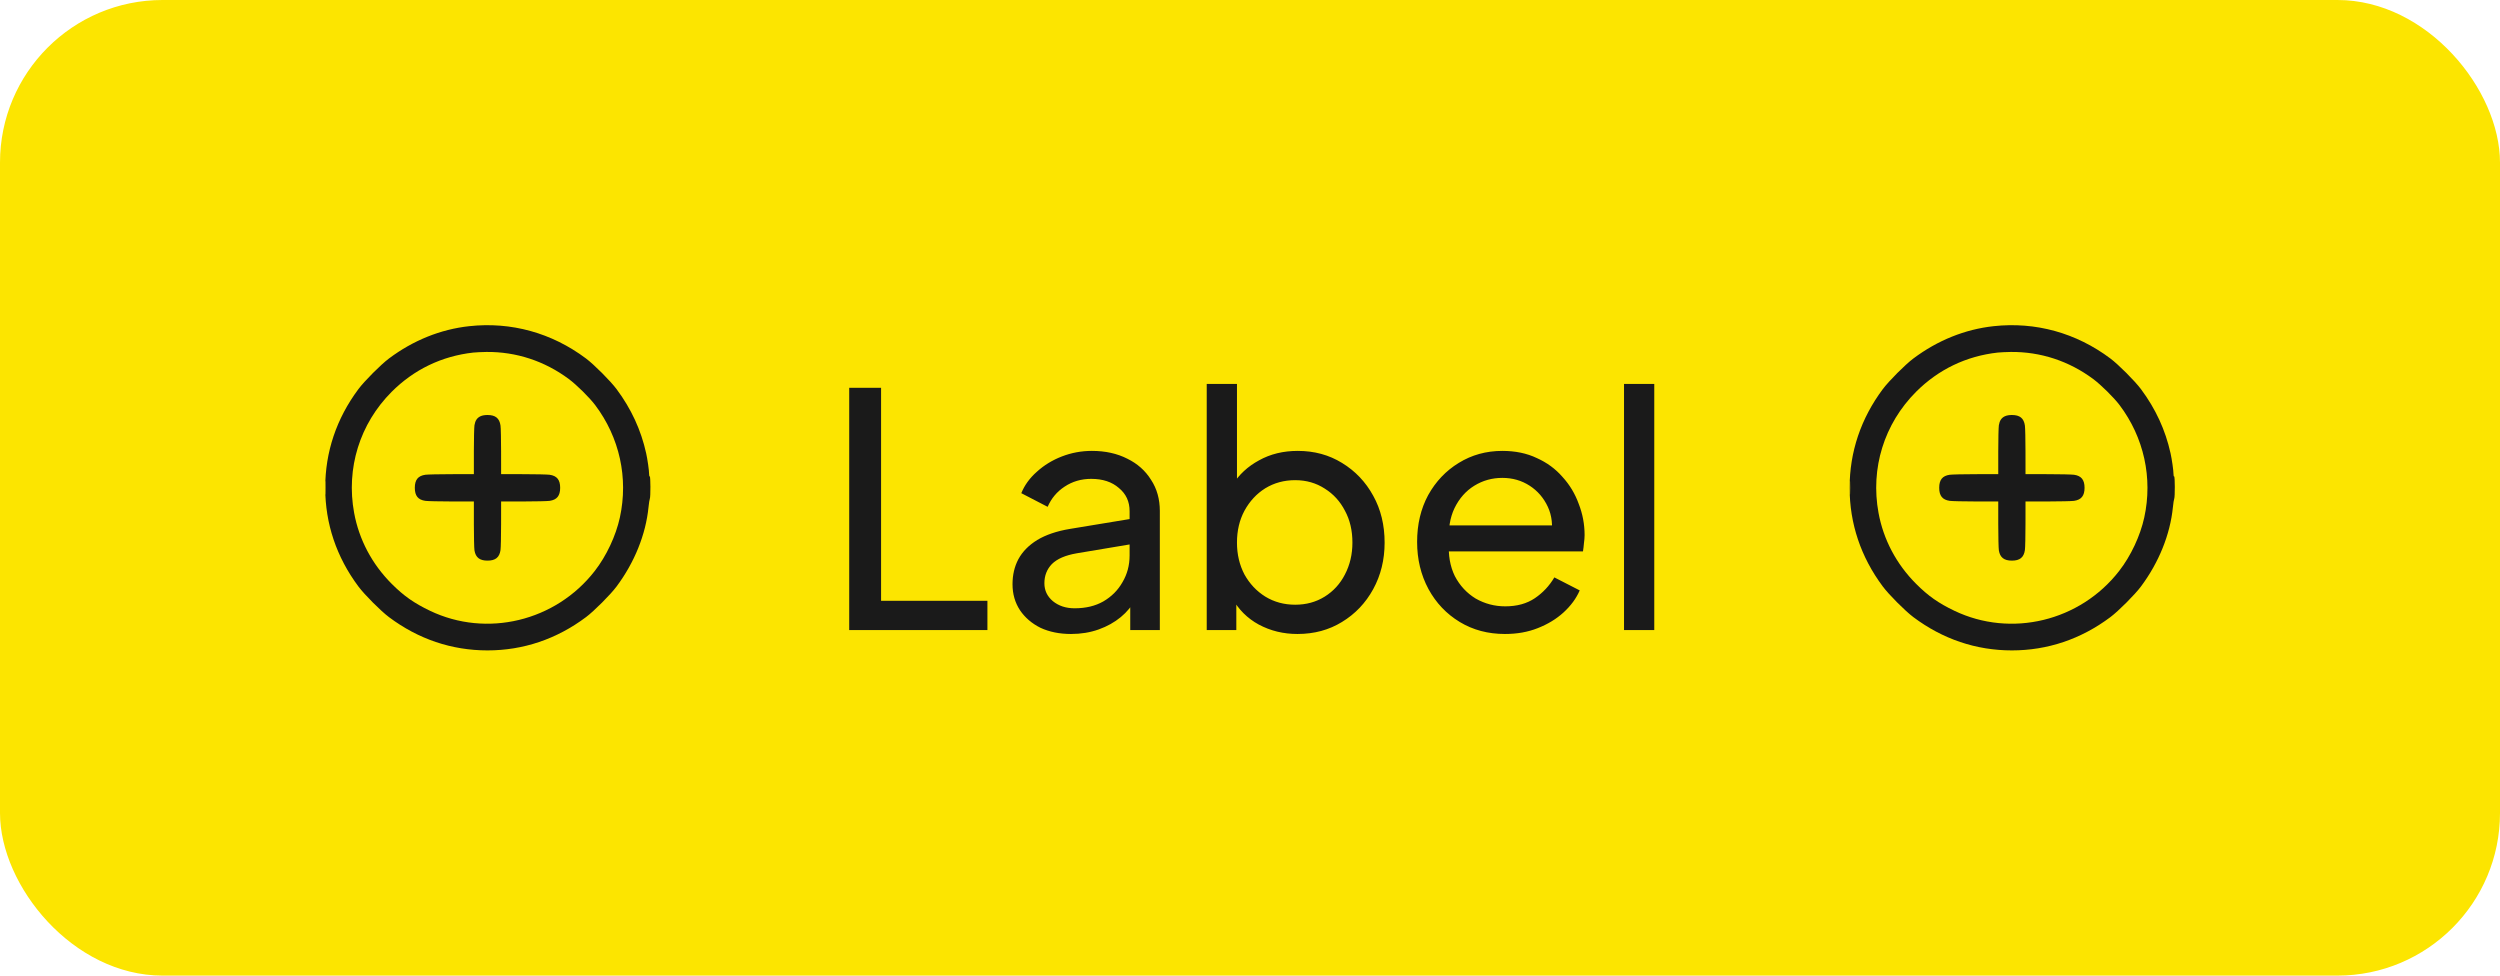 <svg xmlns="http://www.w3.org/2000/svg" fill="none" viewBox="0 0 123 48" height="48" width="123">
<rect fill="#FCE500" rx="8" height="48" width="123"></rect>
<g clip-path="url(#clip0_1313_13835)">
<path fill="#1A1A1A" d="M23.086 16.048C21.681 16.201 20.33 16.745 19.14 17.636C18.737 17.938 17.934 18.743 17.633 19.146C16.554 20.592 16.001 22.238 16.001 24C16.001 25.762 16.554 27.408 17.633 28.854C17.934 29.258 18.737 30.063 19.14 30.364C20.583 31.445 22.226 32 23.984 32C25.741 32 27.387 31.444 28.829 30.364C29.232 30.063 30.035 29.258 30.336 28.854C31.218 27.672 31.773 26.294 31.906 24.96C31.926 24.758 31.956 24.567 31.972 24.537C32.012 24.458 32.009 23.415 31.968 23.44C31.949 23.452 31.936 23.406 31.936 23.322C31.935 23.146 31.859 22.607 31.791 22.301C31.539 21.158 31.057 20.113 30.336 19.146C30.035 18.743 29.232 17.938 28.829 17.636C27.146 16.376 25.147 15.823 23.086 16.048ZM23.282 17.347C21.737 17.52 20.366 18.18 19.27 19.277C17.699 20.852 17.02 23.04 17.423 25.232C17.665 26.549 18.302 27.753 19.27 28.723C19.864 29.318 20.369 29.673 21.154 30.049C23.945 31.386 27.338 30.568 29.26 28.095C29.838 27.352 30.301 26.364 30.499 25.456C30.921 23.515 30.482 21.521 29.282 19.929C29.001 19.557 28.372 18.935 27.983 18.646C26.791 17.76 25.393 17.302 23.93 17.316C23.705 17.319 23.413 17.333 23.282 17.347ZM23.646 20.477C23.474 20.555 23.381 20.692 23.344 20.919C23.328 21.021 23.314 21.605 23.314 22.216L23.314 23.328L22.22 23.329C21.618 23.329 21.036 23.343 20.927 23.358C20.567 23.41 20.409 23.607 20.409 24C20.409 24.393 20.567 24.59 20.927 24.642C21.036 24.658 21.618 24.671 22.22 24.672L23.314 24.672L23.314 25.784C23.314 26.396 23.328 26.979 23.344 27.081C23.401 27.427 23.6 27.583 23.984 27.583C24.377 27.583 24.573 27.424 24.625 27.064C24.641 26.954 24.654 26.371 24.654 25.768L24.655 24.672L25.749 24.672C26.35 24.671 26.932 24.658 27.042 24.642C27.401 24.59 27.56 24.393 27.56 24C27.56 23.607 27.401 23.41 27.042 23.358C26.932 23.343 26.35 23.329 25.749 23.329L24.655 23.328L24.654 22.232C24.654 21.629 24.641 21.046 24.625 20.937C24.573 20.577 24.377 20.418 23.984 20.418C23.85 20.418 23.73 20.439 23.646 20.477ZM16.013 24C16.013 24.308 16.018 24.434 16.024 24.28C16.03 24.126 16.03 23.874 16.024 23.72C16.018 23.566 16.013 23.692 16.013 24Z" clip-rule="evenodd" fill-rule="evenodd"></path>
</g>
<path fill="#1A1A1A" d="M41.781 31V19.08H43.349V29.56H48.581V31H41.781ZM52.696 31.192C52.13 31.192 51.629 31.091 51.192 30.888C50.765 30.675 50.429 30.387 50.184 30.024C49.938 29.651 49.816 29.224 49.816 28.744C49.816 28.285 49.912 27.875 50.104 27.512C50.306 27.139 50.616 26.824 51.032 26.568C51.458 26.312 51.992 26.131 52.632 26.024L55.832 25.496V26.744L52.968 27.224C52.413 27.32 52.008 27.496 51.752 27.752C51.506 28.008 51.384 28.323 51.384 28.696C51.384 29.048 51.522 29.341 51.8 29.576C52.088 29.811 52.445 29.928 52.872 29.928C53.416 29.928 53.885 29.816 54.28 29.592C54.685 29.357 55 29.043 55.224 28.648C55.458 28.253 55.576 27.816 55.576 27.336V25.144C55.576 24.675 55.4 24.296 55.048 24.008C54.706 23.709 54.253 23.56 53.688 23.56C53.197 23.56 52.76 23.688 52.376 23.944C52.002 24.189 51.725 24.52 51.544 24.936L50.248 24.264C50.408 23.869 50.664 23.517 51.016 23.208C51.368 22.888 51.778 22.637 52.248 22.456C52.717 22.275 53.208 22.184 53.72 22.184C54.381 22.184 54.962 22.312 55.464 22.568C55.965 22.813 56.354 23.16 56.632 23.608C56.92 24.045 57.064 24.557 57.064 25.144V31H55.608V29.368L55.88 29.464C55.698 29.805 55.453 30.104 55.144 30.36C54.834 30.616 54.472 30.819 54.056 30.968C53.64 31.117 53.186 31.192 52.696 31.192ZM63.835 31.192C63.141 31.192 62.507 31.037 61.931 30.728C61.365 30.419 60.928 29.981 60.619 29.416L60.827 29.16V31H59.371V18.888H60.859V24.232L60.635 23.864C60.955 23.352 61.392 22.947 61.947 22.648C62.501 22.339 63.136 22.184 63.851 22.184C64.661 22.184 65.387 22.381 66.027 22.776C66.677 23.171 67.189 23.709 67.563 24.392C67.936 25.064 68.123 25.832 68.123 26.696C68.123 27.539 67.936 28.301 67.563 28.984C67.189 29.667 66.677 30.205 66.027 30.6C65.387 30.995 64.656 31.192 63.835 31.192ZM63.723 29.752C64.267 29.752 64.752 29.619 65.179 29.352C65.605 29.085 65.936 28.723 66.171 28.264C66.416 27.795 66.539 27.272 66.539 26.696C66.539 26.099 66.416 25.576 66.171 25.128C65.936 24.669 65.605 24.307 65.179 24.04C64.752 23.763 64.267 23.624 63.723 23.624C63.179 23.624 62.688 23.757 62.251 24.024C61.824 24.291 61.483 24.659 61.227 25.128C60.981 25.587 60.859 26.109 60.859 26.696C60.859 27.272 60.981 27.795 61.227 28.264C61.483 28.723 61.824 29.085 62.251 29.352C62.688 29.619 63.179 29.752 63.723 29.752ZM74.042 31.192C73.21 31.192 72.469 30.995 71.818 30.6C71.167 30.205 70.655 29.667 70.282 28.984C69.909 28.291 69.722 27.517 69.722 26.664C69.722 25.8 69.903 25.032 70.266 24.36C70.639 23.688 71.141 23.16 71.77 22.776C72.41 22.381 73.124 22.184 73.914 22.184C74.554 22.184 75.119 22.301 75.61 22.536C76.111 22.76 76.532 23.069 76.874 23.464C77.226 23.848 77.493 24.291 77.674 24.792C77.866 25.283 77.962 25.795 77.962 26.328C77.962 26.445 77.951 26.579 77.93 26.728C77.919 26.867 77.903 27 77.882 27.128H70.81V25.848H77.018L76.314 26.424C76.41 25.869 76.356 25.373 76.154 24.936C75.951 24.499 75.653 24.152 75.258 23.896C74.863 23.64 74.415 23.512 73.914 23.512C73.412 23.512 72.954 23.64 72.538 23.896C72.122 24.152 71.796 24.52 71.562 25C71.338 25.469 71.247 26.029 71.29 26.68C71.247 27.309 71.343 27.864 71.578 28.344C71.823 28.813 72.165 29.181 72.602 29.448C73.05 29.704 73.535 29.832 74.058 29.832C74.634 29.832 75.119 29.699 75.514 29.432C75.909 29.165 76.228 28.824 76.474 28.408L77.722 29.048C77.551 29.443 77.284 29.805 76.922 30.136C76.57 30.456 76.148 30.712 75.658 30.904C75.178 31.096 74.639 31.192 74.042 31.192ZM79.902 31V18.888H81.39V31H79.902Z"></path>
<g clip-path="url(#clip1_1313_13835)">
<path fill="#1A1A1A" d="M98.086 16.048C96.681 16.201 95.33 16.745 94.14 17.636C93.737 17.938 92.934 18.743 92.633 19.146C91.554 20.592 91.001 22.238 91.001 24C91.001 25.762 91.554 27.408 92.633 28.854C92.934 29.258 93.737 30.063 94.14 30.364C95.583 31.445 97.226 32 98.984 32C100.741 32 102.387 31.444 103.829 30.364C104.231 30.063 105.035 29.258 105.336 28.854C106.218 27.672 106.773 26.294 106.906 24.96C106.926 24.758 106.956 24.567 106.972 24.537C107.012 24.458 107.009 23.415 106.968 23.44C106.949 23.452 106.936 23.406 106.936 23.322C106.935 23.146 106.859 22.607 106.791 22.301C106.539 21.158 106.057 20.113 105.336 19.146C105.035 18.743 104.231 17.938 103.829 17.636C102.146 16.376 100.147 15.823 98.086 16.048ZM98.282 17.347C96.737 17.52 95.366 18.18 94.27 19.277C92.699 20.852 92.02 23.04 92.423 25.232C92.665 26.549 93.302 27.753 94.27 28.723C94.864 29.318 95.368 29.673 96.154 30.049C98.945 31.386 102.338 30.568 104.26 28.095C104.838 27.352 105.301 26.364 105.499 25.456C105.921 23.515 105.482 21.521 104.282 19.929C104.001 19.557 103.372 18.935 102.983 18.646C101.791 17.76 100.393 17.302 98.93 17.316C98.705 17.319 98.413 17.333 98.282 17.347ZM98.646 20.477C98.475 20.555 98.381 20.692 98.344 20.919C98.328 21.021 98.314 21.605 98.314 22.216L98.314 23.328L97.22 23.329C96.618 23.329 96.036 23.343 95.927 23.358C95.567 23.41 95.409 23.607 95.409 24C95.409 24.393 95.567 24.59 95.927 24.642C96.036 24.658 96.618 24.671 97.22 24.672L98.314 24.672L98.314 25.784C98.314 26.396 98.328 26.979 98.344 27.081C98.401 27.427 98.6 27.583 98.984 27.583C99.377 27.583 99.573 27.424 99.625 27.064C99.641 26.954 99.654 26.371 99.654 25.768L99.655 24.672L100.749 24.672C101.35 24.671 101.932 24.658 102.042 24.642C102.401 24.59 102.56 24.393 102.56 24C102.56 23.607 102.401 23.41 102.042 23.358C101.932 23.343 101.35 23.329 100.749 23.329L99.655 23.328L99.654 22.232C99.654 21.629 99.641 21.046 99.625 20.937C99.573 20.577 99.377 20.418 98.984 20.418C98.85 20.418 98.73 20.439 98.646 20.477ZM91.013 24C91.013 24.308 91.018 24.434 91.024 24.28C91.03 24.126 91.03 23.874 91.024 23.72C91.018 23.566 91.013 23.692 91.013 24Z" clip-rule="evenodd" fill-rule="evenodd"></path>
</g>
<defs>
<clipPath id="clip0_1313_13835">
<rect transform="translate(16 16)" fill="white" height="16" width="16"></rect>
</clipPath>
<clipPath id="clip1_1313_13835">
<rect transform="translate(91 16)" fill="white" height="16" width="16"></rect>
</clipPath>
</defs>
</svg>
